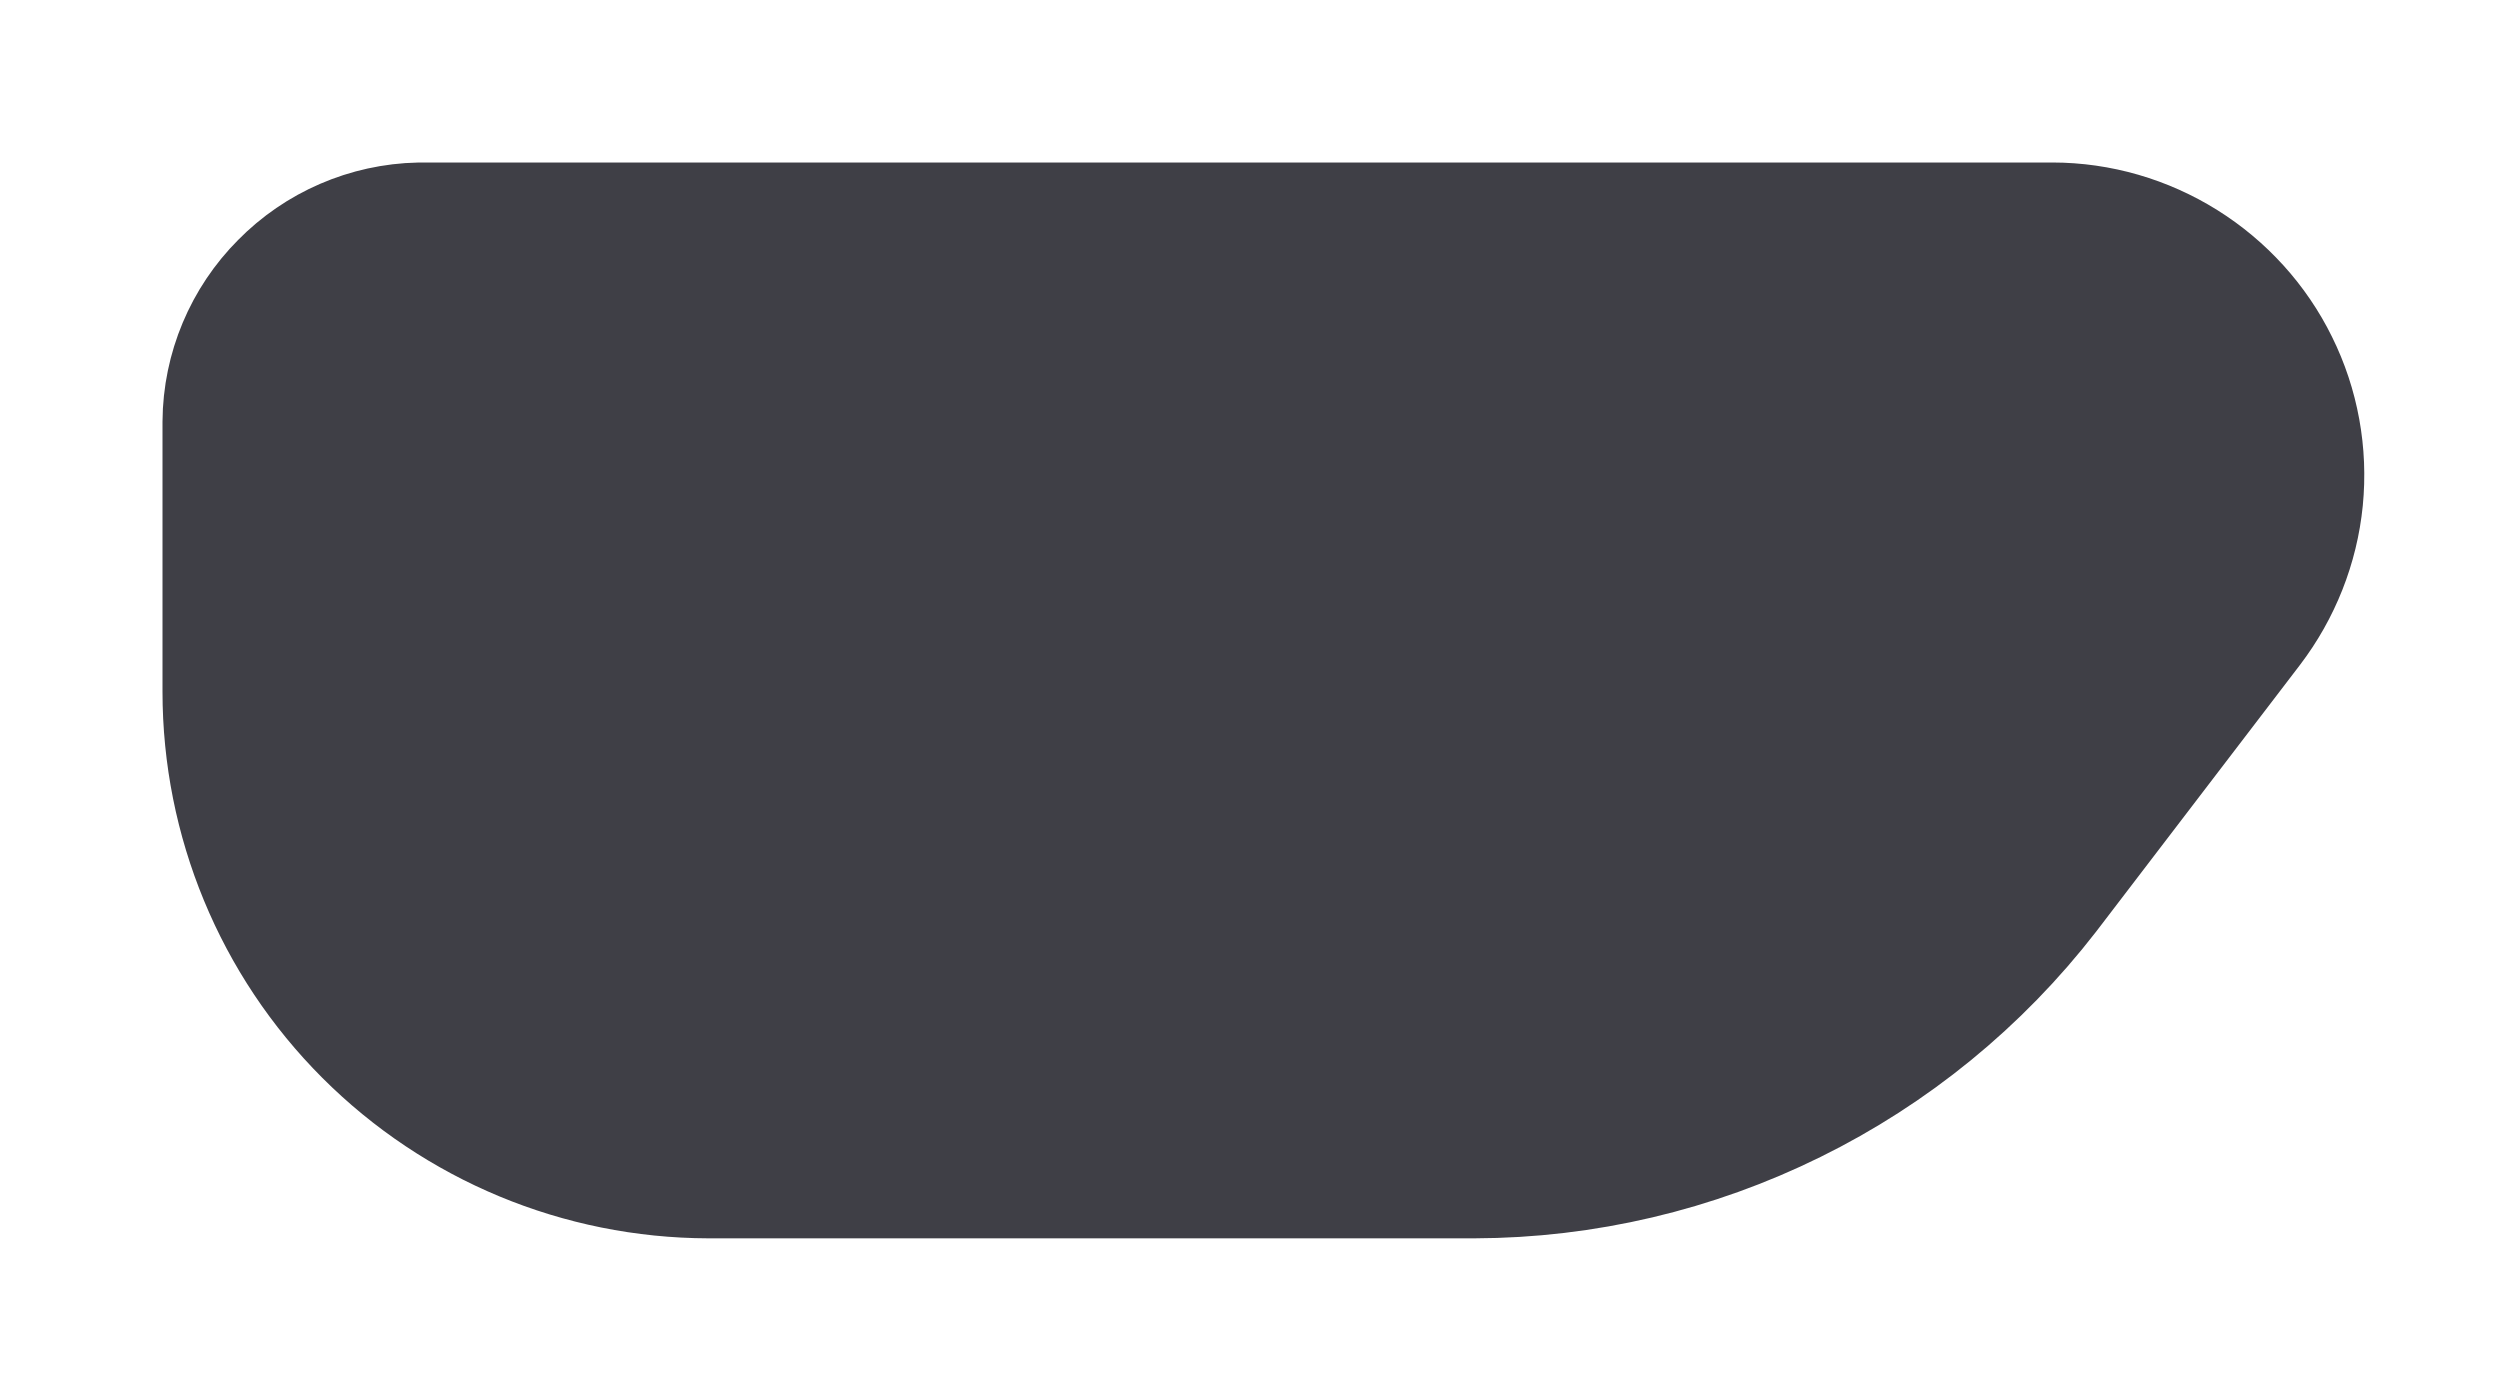 <?xml version="1.0" encoding="utf-8"?>
<svg xmlns="http://www.w3.org/2000/svg" fill="none" height="100%" overflow="visible" preserveAspectRatio="none" style="display: block;" viewBox="0 0 9 5" width="100%">
<path d="M5.307 4.043H2.551C2.139 4.042 1.745 3.878 1.454 3.587C1.163 3.296 1 2.901 1 2.49V1.519C1.001 1.383 1.056 1.252 1.152 1.156C1.247 1.059 1.377 1.003 1.513 1H7.388C7.52 1 7.65 1.038 7.762 1.108C7.874 1.178 7.965 1.278 8.023 1.396C8.082 1.515 8.106 1.648 8.093 1.78C8.08 1.911 8.03 2.037 7.95 2.142L7.217 3.101C6.991 3.393 6.701 3.63 6.37 3.793C6.04 3.956 5.676 4.042 5.307 4.043Z" fill="#3F3F46" id="Vector" stroke="#3F3F46" stroke-linecap="round" stroke-width="0.83"/>
</svg>